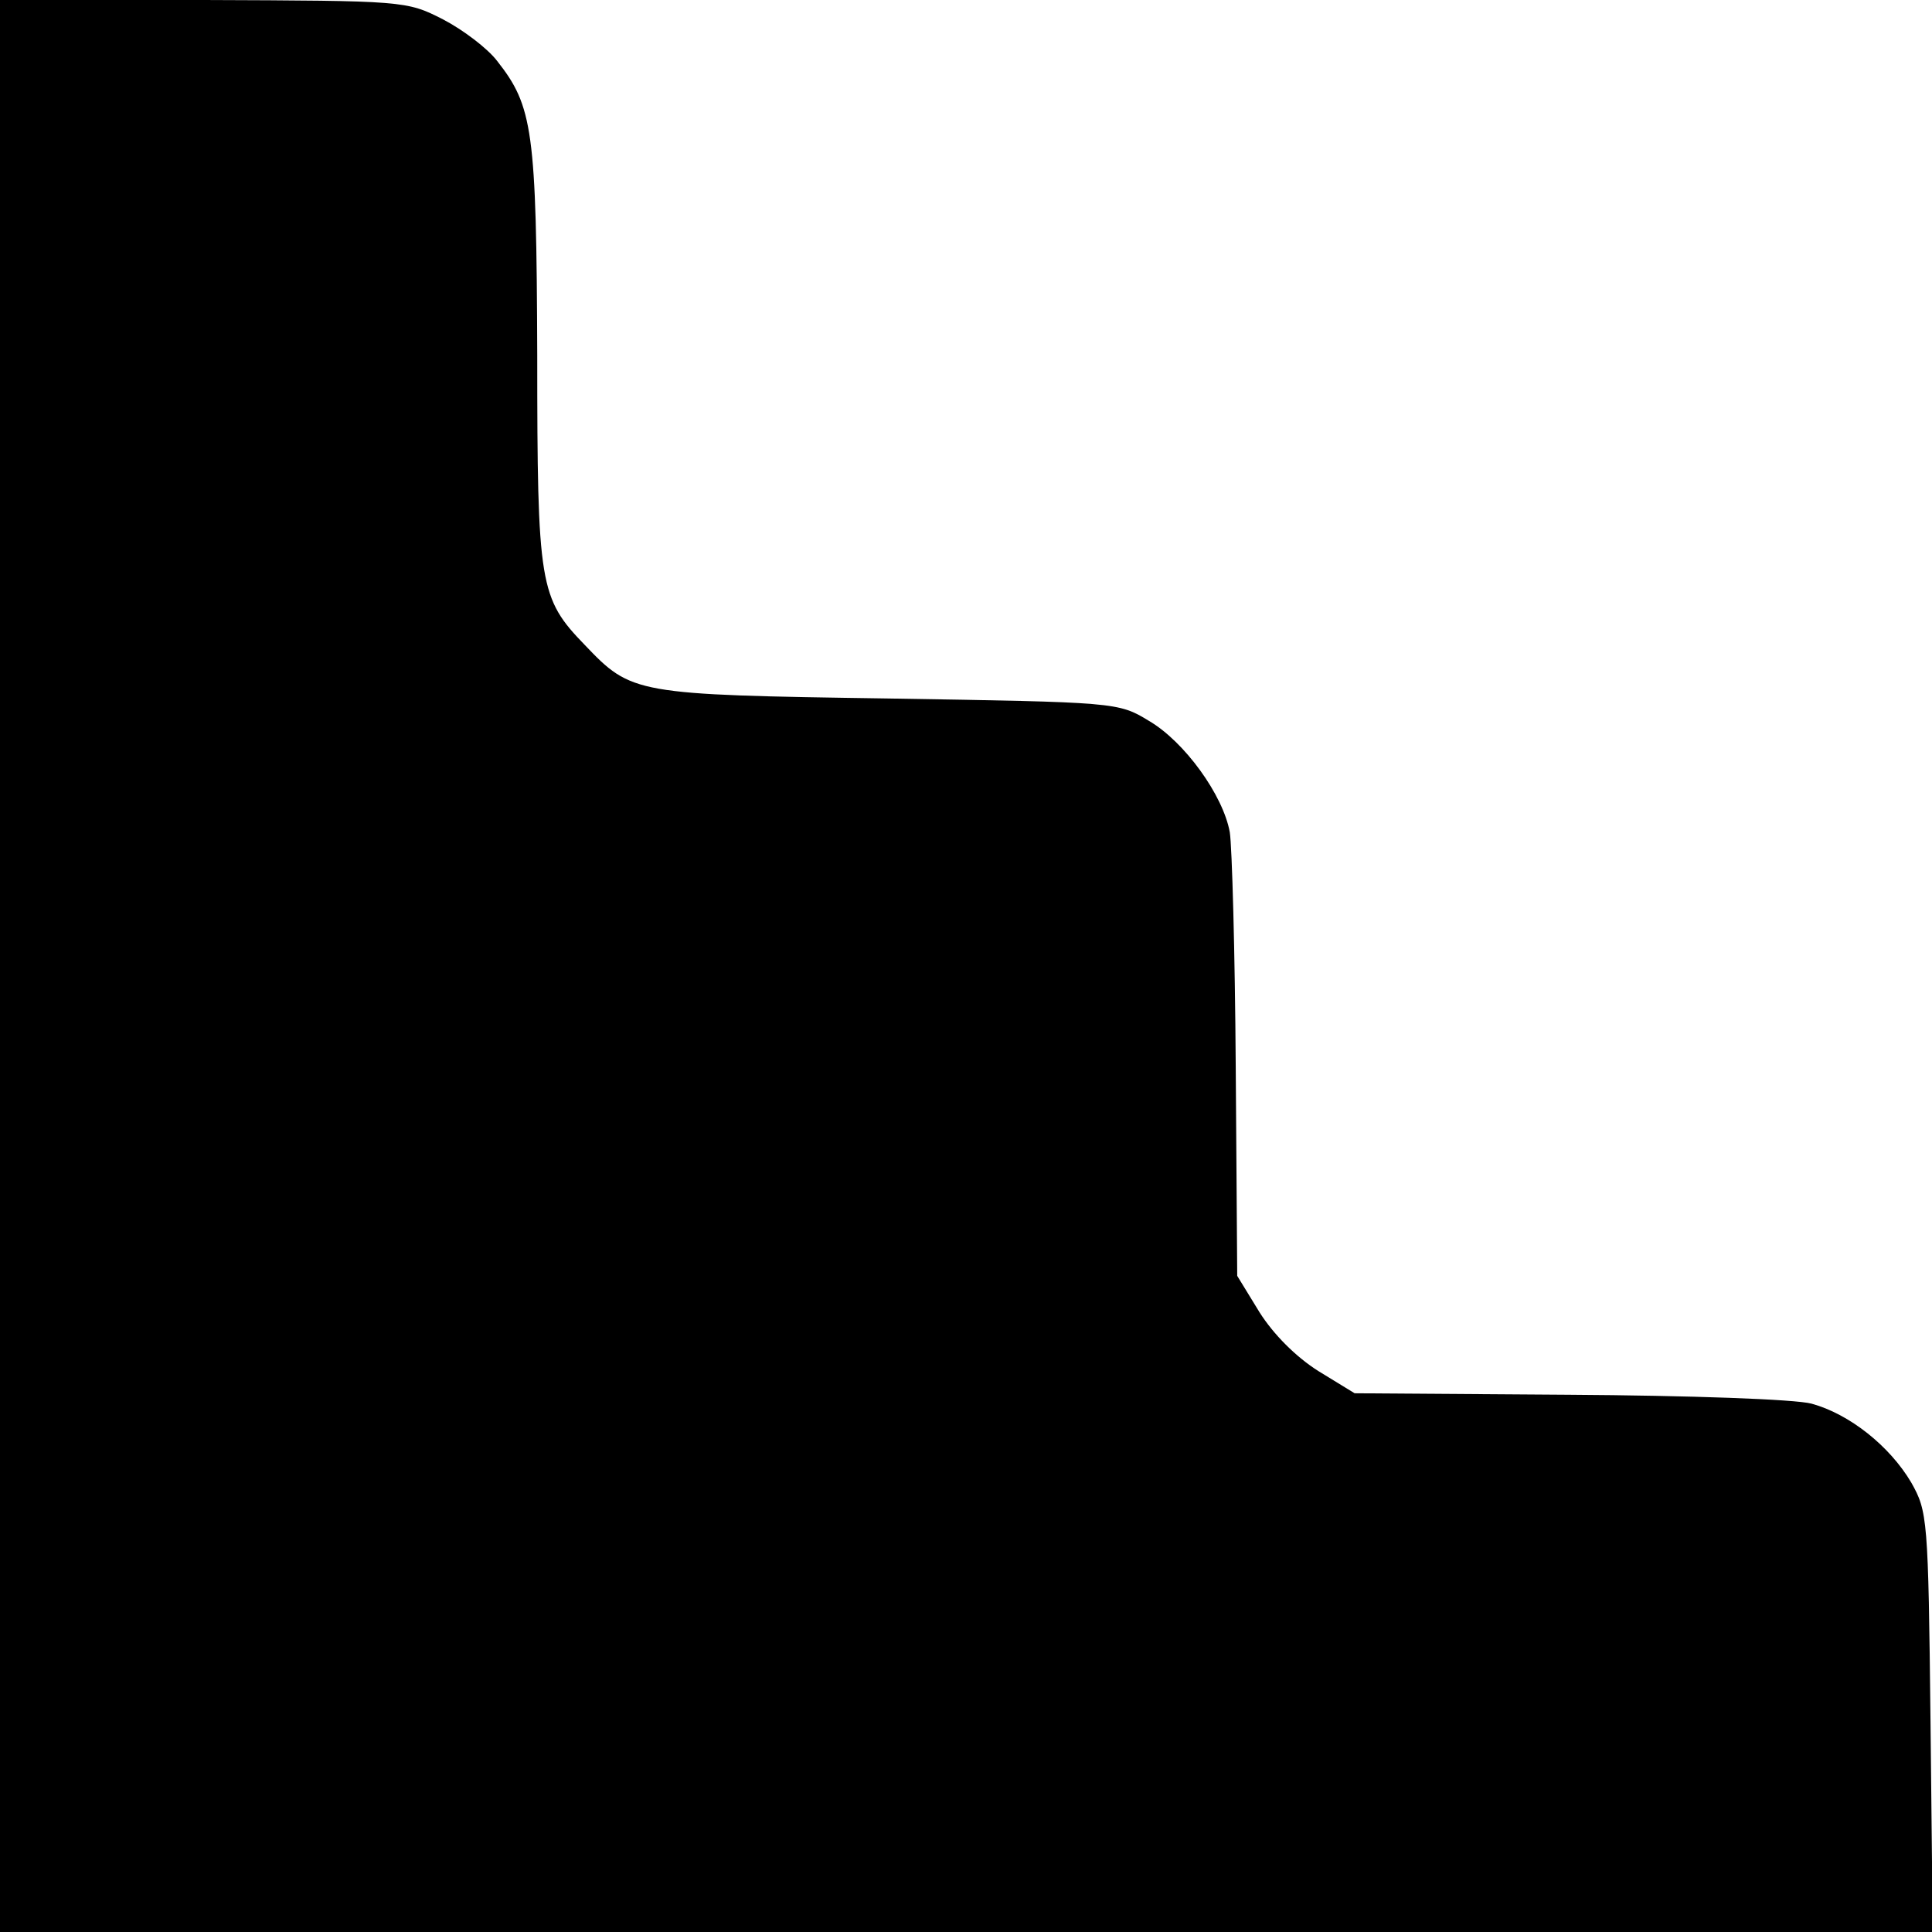 <?xml version="1.0" standalone="no"?>
<!DOCTYPE svg PUBLIC "-//W3C//DTD SVG 20010904//EN"
 "http://www.w3.org/TR/2001/REC-SVG-20010904/DTD/svg10.dtd">
<svg version="1.0" xmlns="http://www.w3.org/2000/svg"
 width="260pt" height="260pt" viewBox="0 0 260 260"
 preserveAspectRatio="xMidYMid meet">
<g transform="translate(0,260) scale(0.1,-0.1)"
fill="#000000" stroke="none">
<path d="M0 1300 l0 -1300 1301 0 1300 0 -3 283 c-3 274 -4 283 -26 322 -29
49 -83 92 -134 106 -22 6 -165 11 -327 12 l-288 2 -49 30 c-30 19 -60 49 -79
79 l-30 49 -2 281 c-1 155 -5 297 -8 316 -9 50 -61 122 -109 150 -41 25 -44
25 -351 30 -341 5 -345 6 -408 72 -61 63 -64 80 -64 390 -1 303 -6 335 -54
396 -13 17 -46 42 -73 56 -49 25 -52 25 -323 26 l-273 1 0 -1301z"/>
</g>
</svg>
